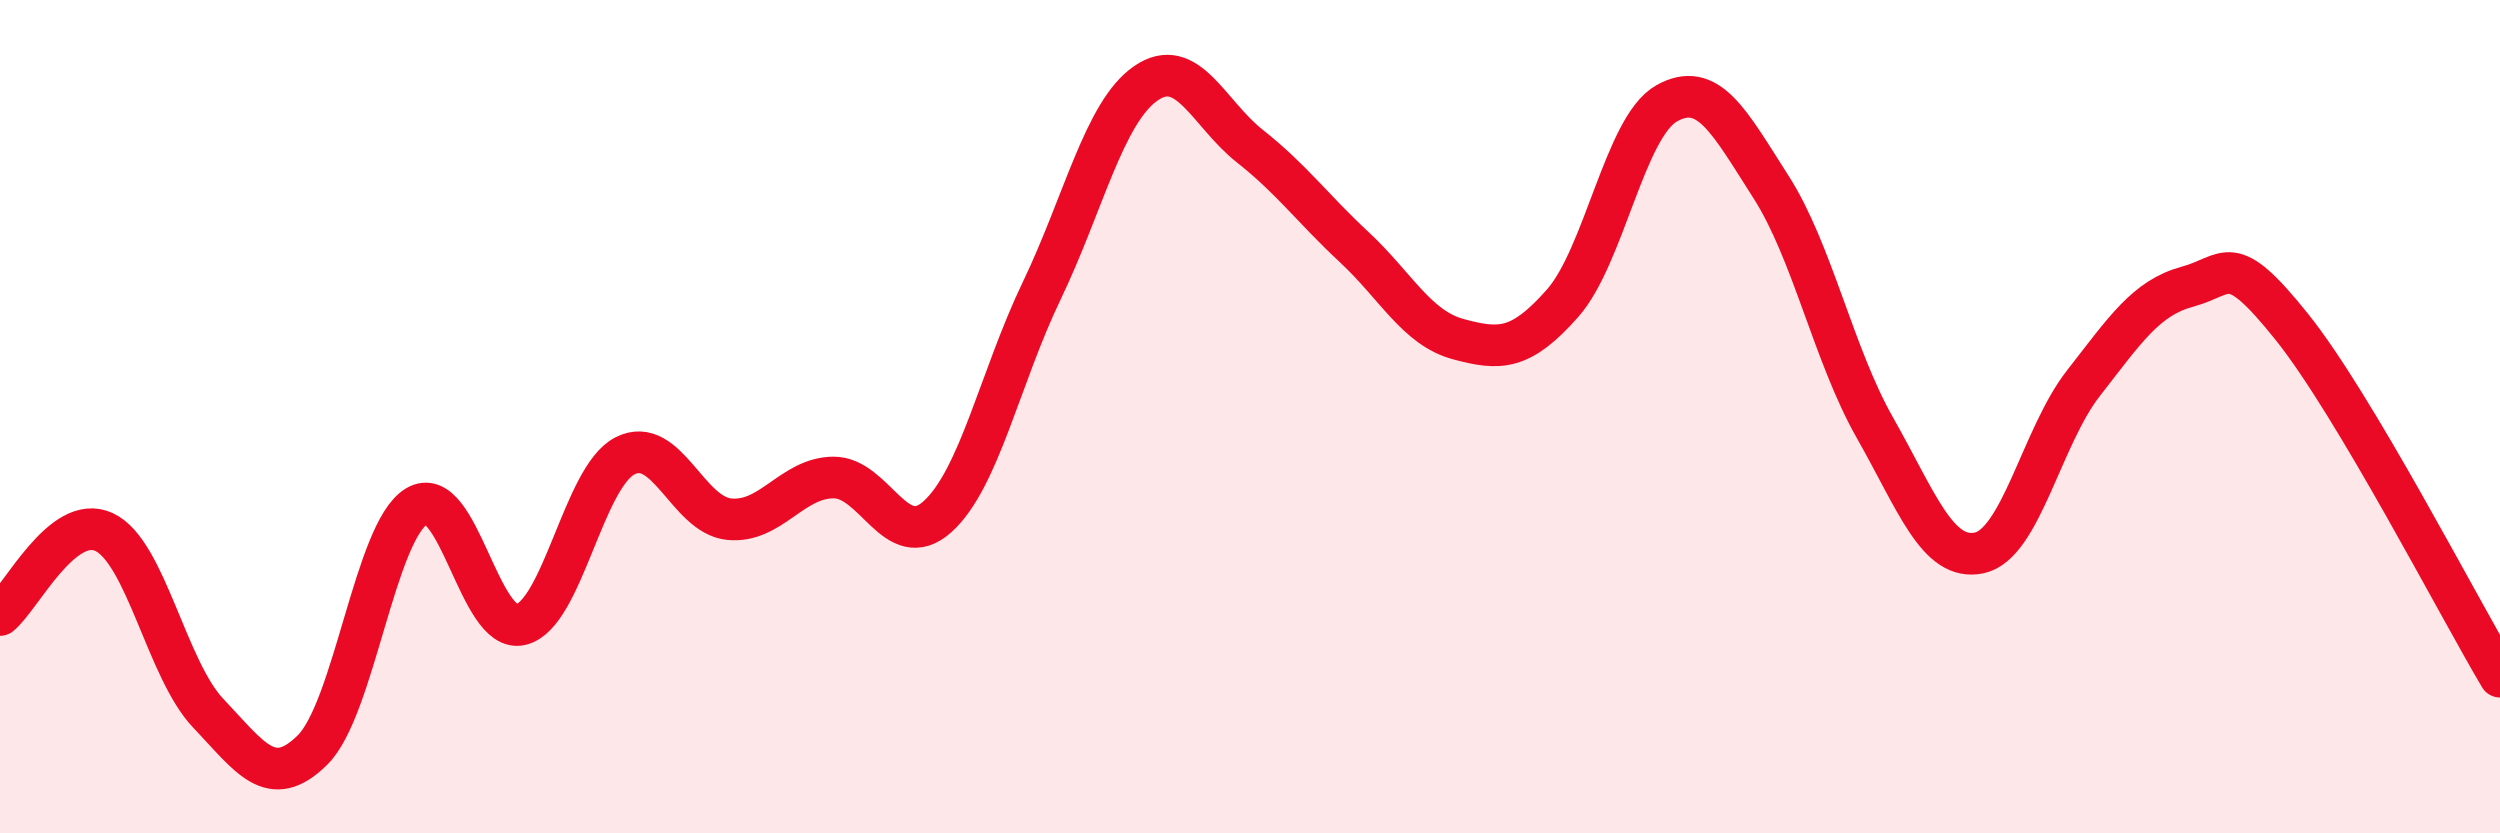 
    <svg width="60" height="20" viewBox="0 0 60 20" xmlns="http://www.w3.org/2000/svg">
      <path
        d="M 0,14.76 C 0.5,14.36 1.5,12.3 2.5,12.77 C 3.5,13.24 4,16.07 5,17.12 C 6,18.17 6.5,18.99 7.5,18 C 8.5,17.01 9,12.75 10,12.15 C 11,11.55 11.5,15.23 12.5,14.99 C 13.5,14.75 14,11.45 15,10.94 C 16,10.43 16.5,12.36 17.5,12.46 C 18.5,12.56 19,11.47 20,11.46 C 21,11.45 21.5,13.3 22.5,12.4 C 23.5,11.5 24,9.06 25,6.98 C 26,4.9 26.5,2.69 27.5,2 C 28.5,1.31 29,2.72 30,3.51 C 31,4.3 31.5,5 32.5,5.93 C 33.5,6.86 34,7.87 35,8.14 C 36,8.41 36.5,8.41 37.5,7.28 C 38.5,6.15 39,3.04 40,2.48 C 41,1.92 41.5,2.92 42.5,4.48 C 43.5,6.04 44,8.51 45,10.27 C 46,12.03 46.5,13.48 47.5,13.27 C 48.5,13.06 49,10.48 50,9.2 C 51,7.92 51.5,7.15 52.5,6.88 C 53.5,6.61 53.5,5.97 55,7.84 C 56.5,9.71 59,14.56 60,16.24L60 20L0 20Z"
        fill="#EB0A25"
        opacity="0.1"
        stroke-linecap="round"
        stroke-linejoin="round"
      />
      <path
        d="M 0,14.76 C 0.5,14.36 1.5,12.3 2.5,12.77 C 3.5,13.24 4,16.07 5,17.12 C 6,18.17 6.5,18.99 7.5,18 C 8.5,17.01 9,12.75 10,12.15 C 11,11.55 11.5,15.23 12.5,14.99 C 13.5,14.75 14,11.45 15,10.94 C 16,10.43 16.5,12.36 17.5,12.46 C 18.5,12.56 19,11.47 20,11.46 C 21,11.45 21.5,13.3 22.5,12.4 C 23.5,11.5 24,9.06 25,6.98 C 26,4.9 26.5,2.69 27.5,2 C 28.5,1.31 29,2.72 30,3.51 C 31,4.3 31.5,5 32.5,5.93 C 33.5,6.86 34,7.87 35,8.14 C 36,8.41 36.5,8.41 37.5,7.28 C 38.5,6.15 39,3.04 40,2.48 C 41,1.92 41.5,2.92 42.5,4.48 C 43.5,6.04 44,8.51 45,10.27 C 46,12.03 46.5,13.48 47.5,13.27 C 48.5,13.06 49,10.48 50,9.2 C 51,7.92 51.5,7.15 52.5,6.88 C 53.5,6.61 53.5,5.97 55,7.84 C 56.5,9.71 59,14.56 60,16.24"
        stroke="#EB0A25"
        stroke-width="1"
        fill="none"
        stroke-linecap="round"
        stroke-linejoin="round"
      />
    </svg>
  